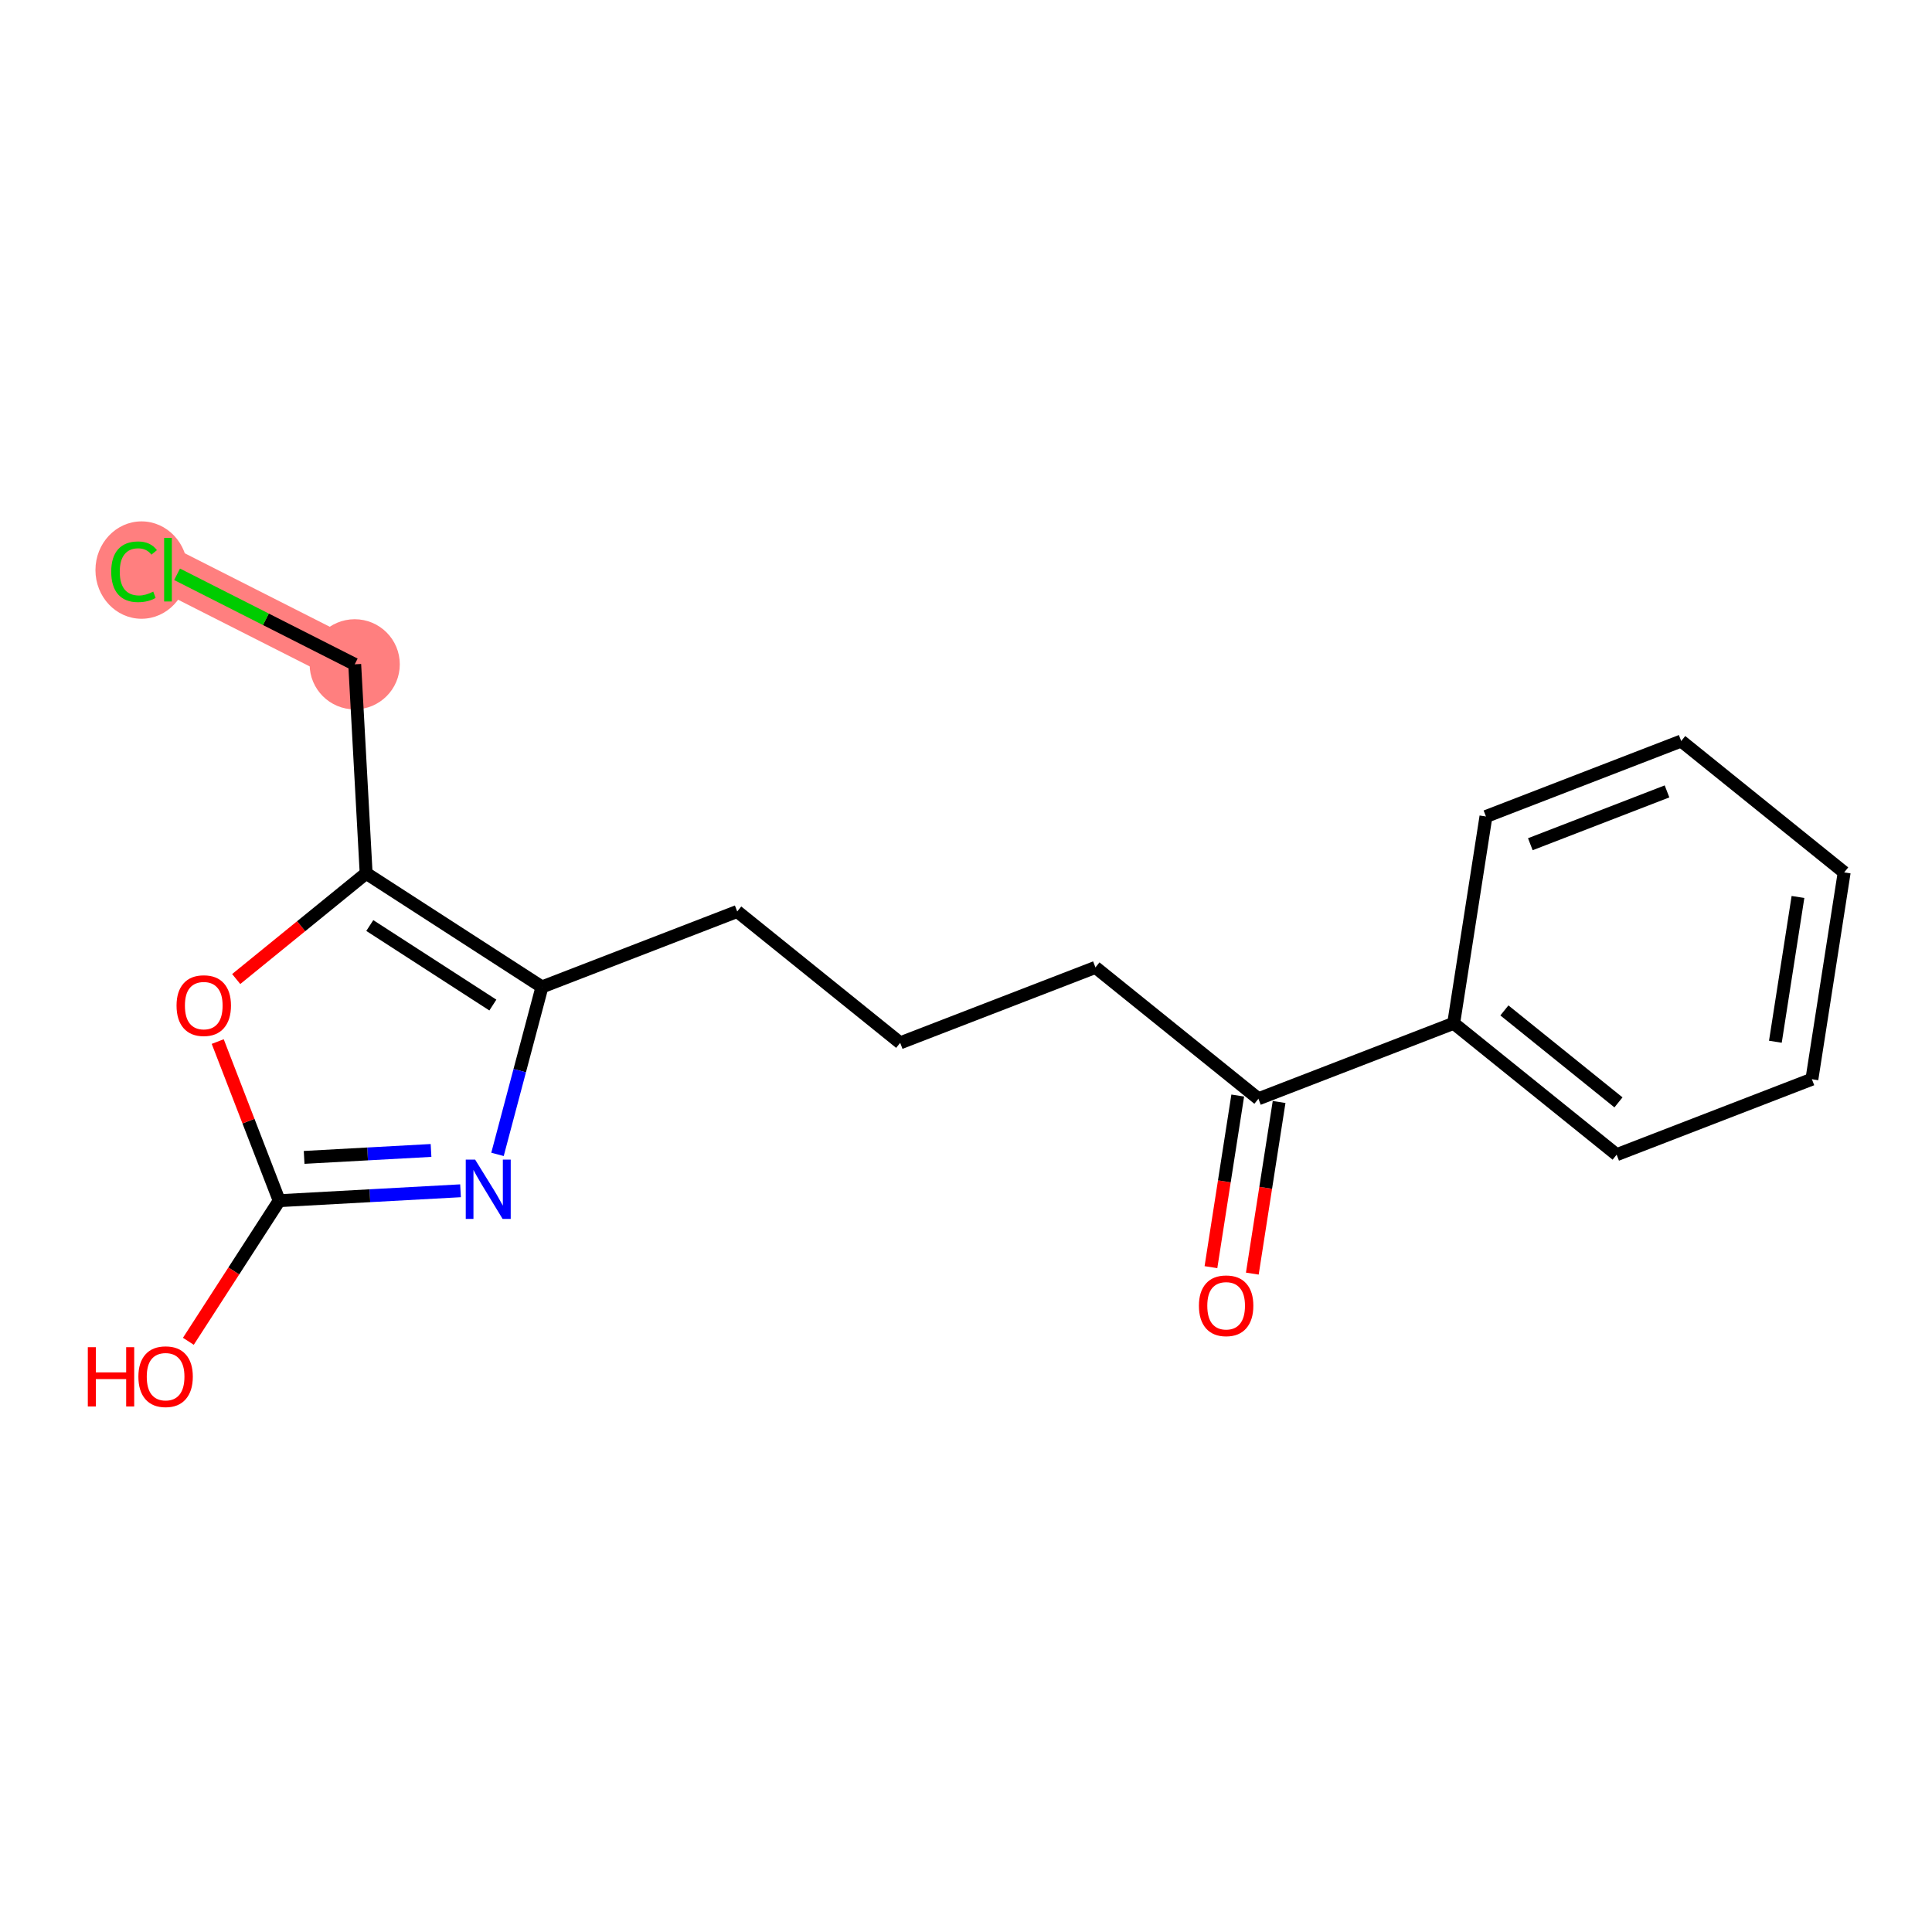 <?xml version='1.0' encoding='iso-8859-1'?>
<svg version='1.1' baseProfile='full'
              xmlns='http://www.w3.org/2000/svg'
                      xmlns:rdkit='http://www.rdkit.org/xml'
                      xmlns:xlink='http://www.w3.org/1999/xlink'
                  xml:space='preserve'
width='300px' height='300px' viewBox='0 0 300 300'>
<!-- END OF HEADER -->
<rect style='opacity:1.0;fill:#FFFFFF;stroke:none' width='300' height='300' x='0' y='0'> </rect>
<rect style='opacity:1.0;fill:#FFFFFF;stroke:none' width='300' height='300' x='0' y='0'> </rect>
<path d='M 55.08,103.154 L 26.086,88.463' style='fill:none;fill-rule:evenodd;stroke:#FF7F7F;stroke-width:6.9px;stroke-linecap:butt;stroke-linejoin:miter;stroke-opacity:1' />
<ellipse cx='55.08' cy='103.154' rx='6.501' ry='6.501'  style='fill:#FF7F7F;fill-rule:evenodd;stroke:#FF7F7F;stroke-width:1.0px;stroke-linecap:butt;stroke-linejoin:miter;stroke-opacity:1' />
<ellipse cx='21.977' cy='88.521' rx='6.656' ry='7.061'  style='fill:#FF7F7F;fill-rule:evenodd;stroke:#FF7F7F;stroke-width:1.0px;stroke-linecap:butt;stroke-linejoin:miter;stroke-opacity:1' />
<path class='bond-0 atom-0 atom-1' d='M 194.459,197.765 L 196.538,184.441' style='fill:none;fill-rule:evenodd;stroke:#FF0000;stroke-width:2.0px;stroke-linecap:butt;stroke-linejoin:miter;stroke-opacity:1' />
<path class='bond-0 atom-0 atom-1' d='M 196.538,184.441 L 198.618,171.117' style='fill:none;fill-rule:evenodd;stroke:#000000;stroke-width:2.0px;stroke-linecap:butt;stroke-linejoin:miter;stroke-opacity:1' />
<path class='bond-0 atom-0 atom-1' d='M 188.035,196.763 L 190.115,183.439' style='fill:none;fill-rule:evenodd;stroke:#FF0000;stroke-width:2.0px;stroke-linecap:butt;stroke-linejoin:miter;stroke-opacity:1' />
<path class='bond-0 atom-0 atom-1' d='M 190.115,183.439 L 192.195,170.115' style='fill:none;fill-rule:evenodd;stroke:#000000;stroke-width:2.0px;stroke-linecap:butt;stroke-linejoin:miter;stroke-opacity:1' />
<path class='bond-1 atom-1 atom-2' d='M 195.406,170.616 L 170.1,150.217' style='fill:none;fill-rule:evenodd;stroke:#000000;stroke-width:2.0px;stroke-linecap:butt;stroke-linejoin:miter;stroke-opacity:1' />
<path class='bond-12 atom-1 atom-13' d='M 195.406,170.616 L 225.725,158.899' style='fill:none;fill-rule:evenodd;stroke:#000000;stroke-width:2.0px;stroke-linecap:butt;stroke-linejoin:miter;stroke-opacity:1' />
<path class='bond-2 atom-2 atom-3' d='M 170.1,150.217 L 139.78,161.934' style='fill:none;fill-rule:evenodd;stroke:#000000;stroke-width:2.0px;stroke-linecap:butt;stroke-linejoin:miter;stroke-opacity:1' />
<path class='bond-3 atom-3 atom-4' d='M 139.78,161.934 L 114.474,141.535' style='fill:none;fill-rule:evenodd;stroke:#000000;stroke-width:2.0px;stroke-linecap:butt;stroke-linejoin:miter;stroke-opacity:1' />
<path class='bond-4 atom-4 atom-5' d='M 114.474,141.535 L 84.155,153.252' style='fill:none;fill-rule:evenodd;stroke:#000000;stroke-width:2.0px;stroke-linecap:butt;stroke-linejoin:miter;stroke-opacity:1' />
<path class='bond-5 atom-5 atom-6' d='M 84.155,153.252 L 80.703,166.252' style='fill:none;fill-rule:evenodd;stroke:#000000;stroke-width:2.0px;stroke-linecap:butt;stroke-linejoin:miter;stroke-opacity:1' />
<path class='bond-5 atom-5 atom-6' d='M 80.703,166.252 L 77.251,179.252' style='fill:none;fill-rule:evenodd;stroke:#0000FF;stroke-width:2.0px;stroke-linecap:butt;stroke-linejoin:miter;stroke-opacity:1' />
<path class='bond-18 atom-10 atom-5' d='M 56.855,135.61 L 84.155,153.252' style='fill:none;fill-rule:evenodd;stroke:#000000;stroke-width:2.0px;stroke-linecap:butt;stroke-linejoin:miter;stroke-opacity:1' />
<path class='bond-18 atom-10 atom-5' d='M 57.421,143.716 L 76.531,156.066' style='fill:none;fill-rule:evenodd;stroke:#000000;stroke-width:2.0px;stroke-linecap:butt;stroke-linejoin:miter;stroke-opacity:1' />
<path class='bond-6 atom-6 atom-7' d='M 71.509,184.903 L 57.433,185.672' style='fill:none;fill-rule:evenodd;stroke:#0000FF;stroke-width:2.0px;stroke-linecap:butt;stroke-linejoin:miter;stroke-opacity:1' />
<path class='bond-6 atom-6 atom-7' d='M 57.433,185.672 L 43.357,186.442' style='fill:none;fill-rule:evenodd;stroke:#000000;stroke-width:2.0px;stroke-linecap:butt;stroke-linejoin:miter;stroke-opacity:1' />
<path class='bond-6 atom-6 atom-7' d='M 66.931,178.642 L 57.078,179.181' style='fill:none;fill-rule:evenodd;stroke:#0000FF;stroke-width:2.0px;stroke-linecap:butt;stroke-linejoin:miter;stroke-opacity:1' />
<path class='bond-6 atom-6 atom-7' d='M 57.078,179.181 L 47.225,179.72' style='fill:none;fill-rule:evenodd;stroke:#000000;stroke-width:2.0px;stroke-linecap:butt;stroke-linejoin:miter;stroke-opacity:1' />
<path class='bond-7 atom-7 atom-8' d='M 43.357,186.442 L 36.302,197.358' style='fill:none;fill-rule:evenodd;stroke:#000000;stroke-width:2.0px;stroke-linecap:butt;stroke-linejoin:miter;stroke-opacity:1' />
<path class='bond-7 atom-7 atom-8' d='M 36.302,197.358 L 29.248,208.275' style='fill:none;fill-rule:evenodd;stroke:#FF0000;stroke-width:2.0px;stroke-linecap:butt;stroke-linejoin:miter;stroke-opacity:1' />
<path class='bond-8 atom-7 atom-9' d='M 43.357,186.442 L 38.582,174.087' style='fill:none;fill-rule:evenodd;stroke:#000000;stroke-width:2.0px;stroke-linecap:butt;stroke-linejoin:miter;stroke-opacity:1' />
<path class='bond-8 atom-7 atom-9' d='M 38.582,174.087 L 33.808,161.733' style='fill:none;fill-rule:evenodd;stroke:#FF0000;stroke-width:2.0px;stroke-linecap:butt;stroke-linejoin:miter;stroke-opacity:1' />
<path class='bond-9 atom-9 atom-10' d='M 36.678,152.024 L 46.766,143.817' style='fill:none;fill-rule:evenodd;stroke:#FF0000;stroke-width:2.0px;stroke-linecap:butt;stroke-linejoin:miter;stroke-opacity:1' />
<path class='bond-9 atom-9 atom-10' d='M 46.766,143.817 L 56.855,135.61' style='fill:none;fill-rule:evenodd;stroke:#000000;stroke-width:2.0px;stroke-linecap:butt;stroke-linejoin:miter;stroke-opacity:1' />
<path class='bond-10 atom-10 atom-11' d='M 56.855,135.61 L 55.08,103.154' style='fill:none;fill-rule:evenodd;stroke:#000000;stroke-width:2.0px;stroke-linecap:butt;stroke-linejoin:miter;stroke-opacity:1' />
<path class='bond-11 atom-11 atom-12' d='M 55.08,103.154 L 41.288,96.166' style='fill:none;fill-rule:evenodd;stroke:#000000;stroke-width:2.0px;stroke-linecap:butt;stroke-linejoin:miter;stroke-opacity:1' />
<path class='bond-11 atom-11 atom-12' d='M 41.288,96.166 L 27.496,89.177' style='fill:none;fill-rule:evenodd;stroke:#00CC00;stroke-width:2.0px;stroke-linecap:butt;stroke-linejoin:miter;stroke-opacity:1' />
<path class='bond-13 atom-13 atom-14' d='M 225.725,158.899 L 251.032,179.298' style='fill:none;fill-rule:evenodd;stroke:#000000;stroke-width:2.0px;stroke-linecap:butt;stroke-linejoin:miter;stroke-opacity:1' />
<path class='bond-13 atom-13 atom-14' d='M 233.601,156.898 L 251.316,171.177' style='fill:none;fill-rule:evenodd;stroke:#000000;stroke-width:2.0px;stroke-linecap:butt;stroke-linejoin:miter;stroke-opacity:1' />
<path class='bond-19 atom-18 atom-13' d='M 230.738,126.784 L 225.725,158.899' style='fill:none;fill-rule:evenodd;stroke:#000000;stroke-width:2.0px;stroke-linecap:butt;stroke-linejoin:miter;stroke-opacity:1' />
<path class='bond-14 atom-14 atom-15' d='M 251.032,179.298 L 281.351,167.581' style='fill:none;fill-rule:evenodd;stroke:#000000;stroke-width:2.0px;stroke-linecap:butt;stroke-linejoin:miter;stroke-opacity:1' />
<path class='bond-15 atom-15 atom-16' d='M 281.351,167.581 L 286.364,135.466' style='fill:none;fill-rule:evenodd;stroke:#000000;stroke-width:2.0px;stroke-linecap:butt;stroke-linejoin:miter;stroke-opacity:1' />
<path class='bond-15 atom-15 atom-16' d='M 275.68,161.761 L 279.189,139.28' style='fill:none;fill-rule:evenodd;stroke:#000000;stroke-width:2.0px;stroke-linecap:butt;stroke-linejoin:miter;stroke-opacity:1' />
<path class='bond-16 atom-16 atom-17' d='M 286.364,135.466 L 261.057,115.067' style='fill:none;fill-rule:evenodd;stroke:#000000;stroke-width:2.0px;stroke-linecap:butt;stroke-linejoin:miter;stroke-opacity:1' />
<path class='bond-17 atom-17 atom-18' d='M 261.057,115.067 L 230.738,126.784' style='fill:none;fill-rule:evenodd;stroke:#000000;stroke-width:2.0px;stroke-linecap:butt;stroke-linejoin:miter;stroke-opacity:1' />
<path class='bond-17 atom-17 atom-18' d='M 258.853,122.888 L 237.629,131.09' style='fill:none;fill-rule:evenodd;stroke:#000000;stroke-width:2.0px;stroke-linecap:butt;stroke-linejoin:miter;stroke-opacity:1' />
<path  class='atom-0' d='M 186.168 202.757
Q 186.168 200.547, 187.26 199.312
Q 188.352 198.077, 190.394 198.077
Q 192.435 198.077, 193.527 199.312
Q 194.619 200.547, 194.619 202.757
Q 194.619 204.994, 193.514 206.268
Q 192.409 207.529, 190.394 207.529
Q 188.365 207.529, 187.26 206.268
Q 186.168 205.007, 186.168 202.757
M 190.394 206.489
Q 191.798 206.489, 192.552 205.553
Q 193.319 204.604, 193.319 202.757
Q 193.319 200.95, 192.552 200.04
Q 191.798 199.117, 190.394 199.117
Q 188.989 199.117, 188.222 200.027
Q 187.468 200.937, 187.468 202.757
Q 187.468 204.617, 188.222 205.553
Q 188.989 206.489, 190.394 206.489
' fill='#FF0000'/>
<path  class='atom-6' d='M 73.778 180.065
L 76.794 184.941
Q 77.093 185.422, 77.574 186.293
Q 78.055 187.164, 78.082 187.216
L 78.082 180.065
L 79.304 180.065
L 79.304 189.27
L 78.042 189.27
L 74.805 183.939
Q 74.428 183.315, 74.025 182.6
Q 73.635 181.885, 73.518 181.664
L 73.518 189.27
L 72.322 189.27
L 72.322 180.065
L 73.778 180.065
' fill='#0000FF'/>
<path  class='atom-8' d='M 13.636 209.191
L 14.884 209.191
L 14.884 213.105
L 19.591 213.105
L 19.591 209.191
L 20.839 209.191
L 20.839 218.396
L 19.591 218.396
L 19.591 214.145
L 14.884 214.145
L 14.884 218.396
L 13.636 218.396
L 13.636 209.191
' fill='#FF0000'/>
<path  class='atom-8' d='M 21.489 213.768
Q 21.489 211.558, 22.582 210.322
Q 23.674 209.087, 25.715 209.087
Q 27.756 209.087, 28.848 210.322
Q 29.941 211.558, 29.941 213.768
Q 29.941 216.004, 28.835 217.278
Q 27.73 218.539, 25.715 218.539
Q 23.687 218.539, 22.582 217.278
Q 21.489 216.017, 21.489 213.768
M 25.715 217.499
Q 27.119 217.499, 27.873 216.563
Q 28.64 215.614, 28.64 213.768
Q 28.64 211.961, 27.873 211.05
Q 27.119 210.127, 25.715 210.127
Q 24.311 210.127, 23.544 211.037
Q 22.79 211.948, 22.79 213.768
Q 22.79 215.627, 23.544 216.563
Q 24.311 217.499, 25.715 217.499
' fill='#FF0000'/>
<path  class='atom-9' d='M 27.414 156.149
Q 27.414 153.938, 28.507 152.703
Q 29.599 151.468, 31.64 151.468
Q 33.681 151.468, 34.773 152.703
Q 35.866 153.938, 35.866 156.149
Q 35.866 158.385, 34.76 159.659
Q 33.655 160.92, 31.64 160.92
Q 29.612 160.92, 28.507 159.659
Q 27.414 158.398, 27.414 156.149
M 31.64 159.88
Q 33.044 159.88, 33.798 158.944
Q 34.565 157.995, 34.565 156.149
Q 34.565 154.341, 33.798 153.431
Q 33.044 152.508, 31.64 152.508
Q 30.236 152.508, 29.469 153.418
Q 28.715 154.328, 28.715 156.149
Q 28.715 158.008, 29.469 158.944
Q 30.236 159.88, 31.64 159.88
' fill='#FF0000'/>
<path  class='atom-12' d='M 17.27 88.781
Q 17.27 86.493, 18.337 85.297
Q 19.416 84.088, 21.457 84.088
Q 23.355 84.088, 24.369 85.427
L 23.511 86.129
Q 22.77 85.154, 21.457 85.154
Q 20.066 85.154, 19.325 86.09
Q 18.597 87.013, 18.597 88.781
Q 18.597 90.602, 19.351 91.538
Q 20.118 92.474, 21.6 92.474
Q 22.614 92.474, 23.797 91.863
L 24.161 92.838
Q 23.68 93.15, 22.952 93.332
Q 22.224 93.514, 21.418 93.514
Q 19.416 93.514, 18.337 92.292
Q 17.27 91.07, 17.27 88.781
' fill='#00CC00'/>
<path  class='atom-12' d='M 25.488 83.528
L 26.684 83.528
L 26.684 93.397
L 25.488 93.397
L 25.488 83.528
' fill='#00CC00'/>
</svg>
